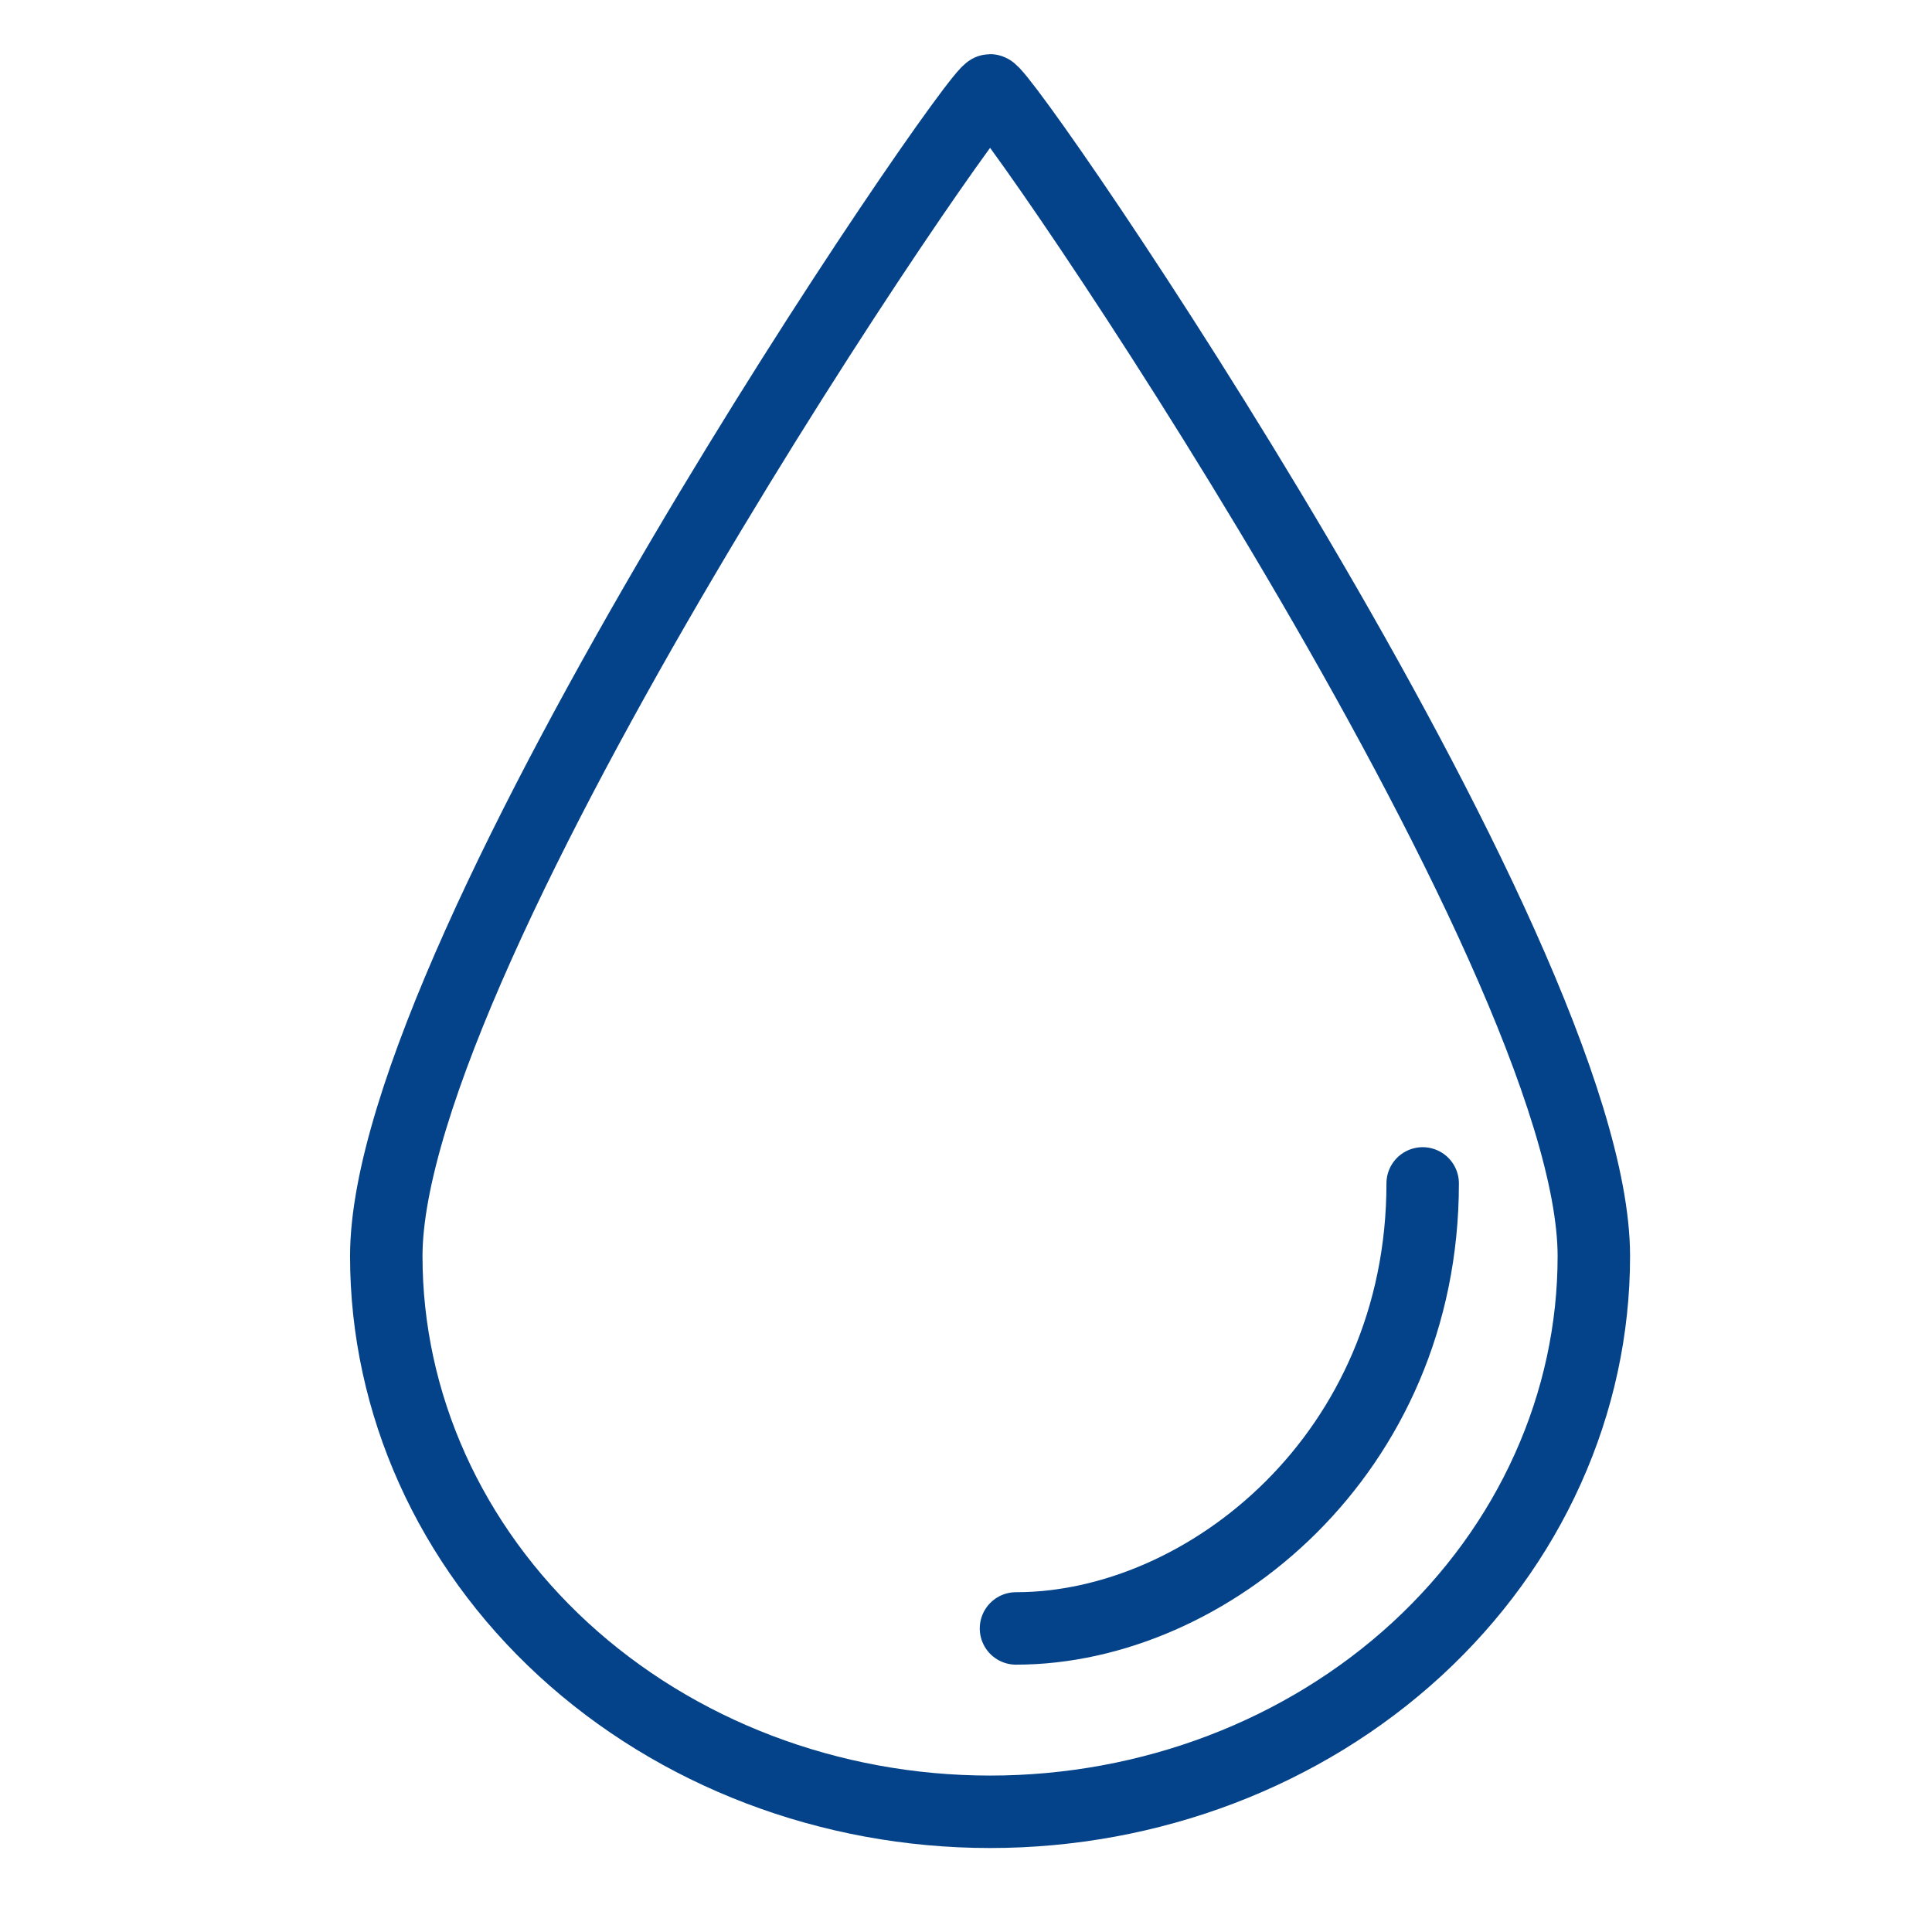 <svg width="32" height="32" viewBox="0 0 32 32" fill="none" xmlns="http://www.w3.org/2000/svg">
<path d="M16.399 1.497C16.649 1.497 26.399 15.724 26.399 20.807C26.399 22.015 26.14 23.212 25.637 24.328C25.135 25.445 24.398 26.459 23.47 27.314C21.594 29.04 19.051 30.009 16.399 30.009C13.746 30.009 11.203 29.04 9.327 27.314C7.452 25.588 6.398 23.247 6.398 20.807C6.398 15.725 16.149 1.497 16.399 1.497Z" stroke="#044389" stroke-width="1.2" stroke-linecap="round"/>
<path d="M23.564 19.601C23.564 24.076 19.993 26.972 16.828 26.972" stroke="#044389" stroke-width="1.2" stroke-linecap="round"/>
</svg>
